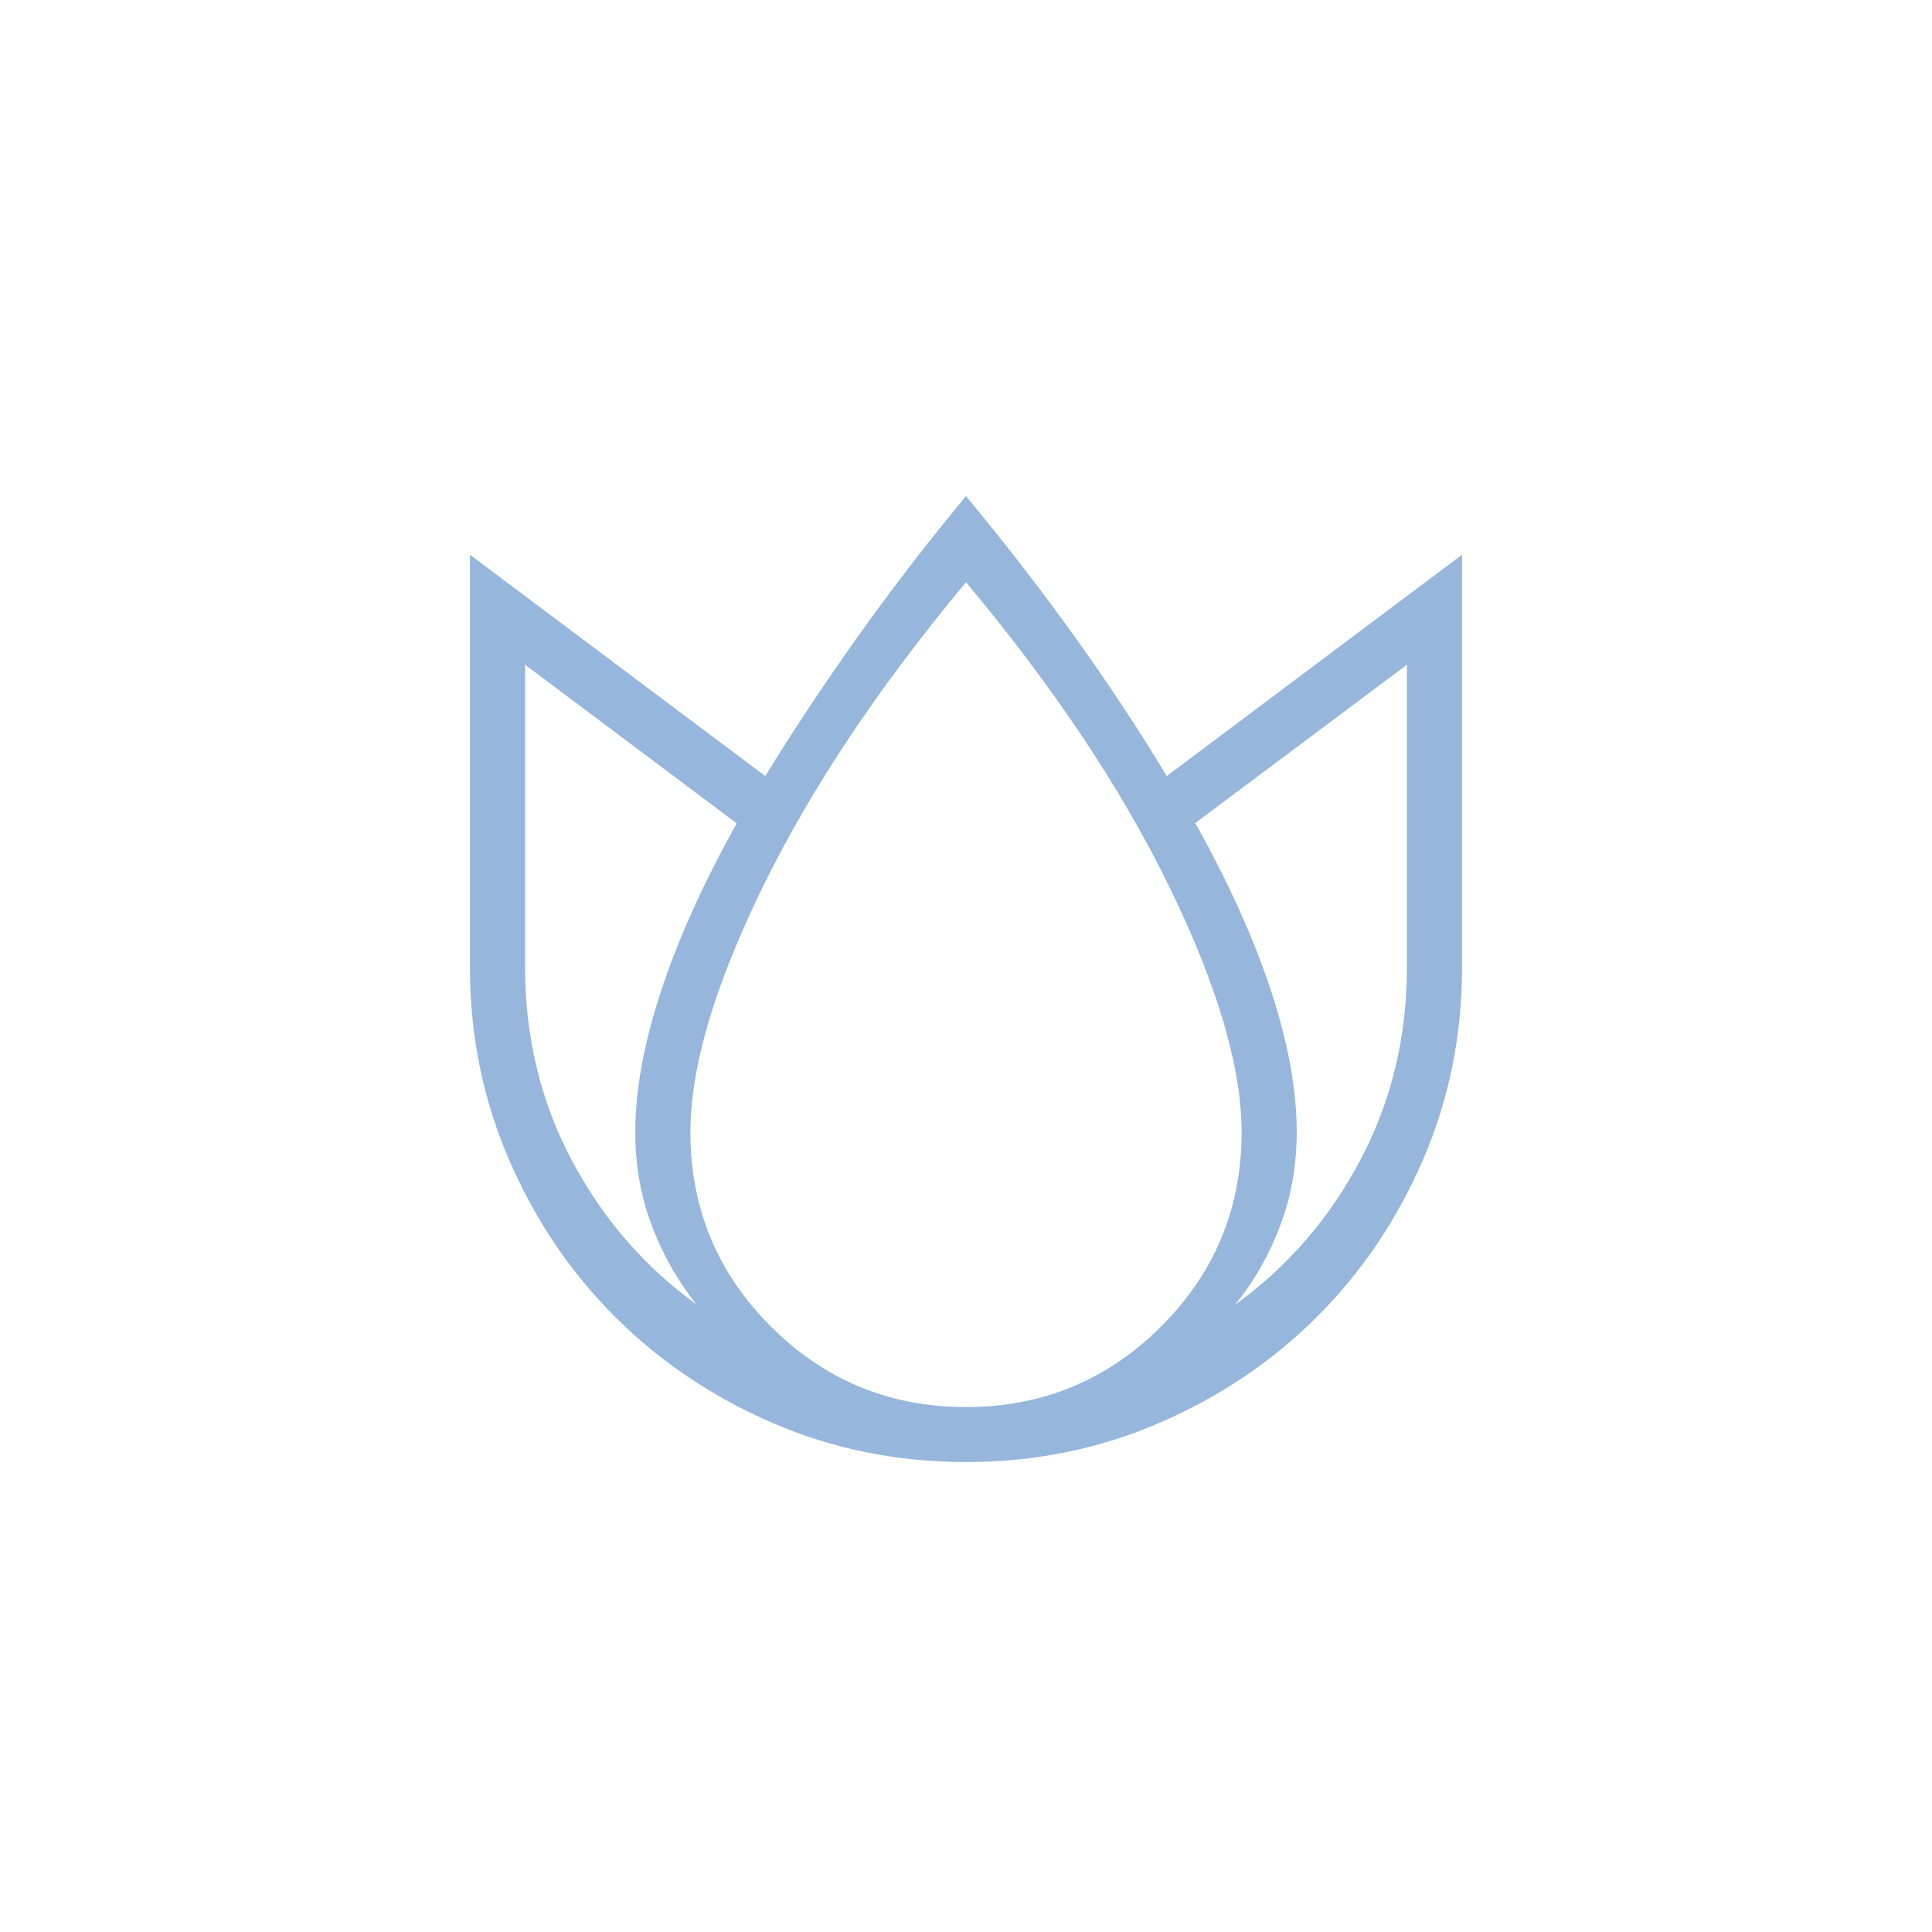 <svg width="74" height="74" viewBox="0 0 74 74" fill="none" xmlns="http://www.w3.org/2000/svg">
<g filter="url(#filter0_d_386_2459)">
<circle cx="37" cy="37" r="34" fill="white"/>
</g>
<path d="M37 19C38.534 20.854 39.94 22.674 41.218 24.461C42.496 26.247 43.653 28.002 44.689 29.725L56 21.247V37.044C56 39.66 55.5 42.121 54.501 44.428C53.502 46.735 52.146 48.741 50.433 50.446C48.723 52.153 46.712 53.505 44.402 54.502C42.089 55.501 39.622 56 37 56C34.378 56 31.911 55.502 29.598 54.505C27.288 53.506 25.277 52.153 23.567 50.446C21.856 48.74 20.5 46.734 19.501 44.428C18.5 42.121 18 39.66 18 37.044V21.247L29.311 29.725C30.347 28.037 31.504 26.291 32.782 24.487C34.06 22.684 35.466 20.855 37 19ZM20.111 25.46V37.044C20.111 39.723 20.706 42.185 21.895 44.431C23.084 46.676 24.68 48.521 26.683 49.966C25.964 49.074 25.392 48.07 24.969 46.954C24.545 45.837 24.333 44.64 24.333 43.363C24.333 41.766 24.659 39.974 25.311 37.986C25.961 35.997 26.93 33.847 28.218 31.536L20.111 25.46ZM37 22.3C33.643 26.33 31.045 30.228 29.206 33.994C27.365 37.761 26.444 40.884 26.444 43.363C26.444 46.276 27.474 48.76 29.533 50.815C31.592 52.869 34.081 53.895 37 53.894C39.92 53.894 42.41 52.867 44.469 50.812C46.528 48.758 47.557 46.275 47.556 43.363C47.556 40.884 46.635 37.757 44.794 33.982C42.955 30.207 40.357 26.314 37 22.3ZM53.889 25.46L45.782 31.524C47.07 33.835 48.04 35.985 48.691 37.973C49.342 39.962 49.667 41.759 49.667 43.363C49.667 44.64 49.455 45.837 49.031 46.954C48.609 48.07 48.038 49.074 47.317 49.966C49.32 48.519 50.916 46.674 52.105 44.431C53.294 42.184 53.889 39.722 53.889 37.044V25.46Z" fill="#96B6DC"/>
<defs>
<filter id="filter0_d_386_2459" x="0" y="0" width="74" height="74" filterUnits="userSpaceOnUse" color-interpolation-filters="sRGB">
<feFlood flood-opacity="0" result="BackgroundImageFix"/>
<feColorMatrix in="SourceAlpha" type="matrix" values="0 0 0 0 0 0 0 0 0 0 0 0 0 0 0 0 0 0 127 0" result="hardAlpha"/>
<feOffset/>
<feGaussianBlur stdDeviation="1.5"/>
<feComposite in2="hardAlpha" operator="out"/>
<feColorMatrix type="matrix" values="0 0 0 0 0.144 0 0 0 0 0.152 0 0 0 0 0.133 0 0 0 0.13 0"/>
<feBlend mode="normal" in2="BackgroundImageFix" result="effect1_dropShadow_386_2459"/>
<feBlend mode="normal" in="SourceGraphic" in2="effect1_dropShadow_386_2459" result="shape"/>
</filter>
</defs>
</svg>
